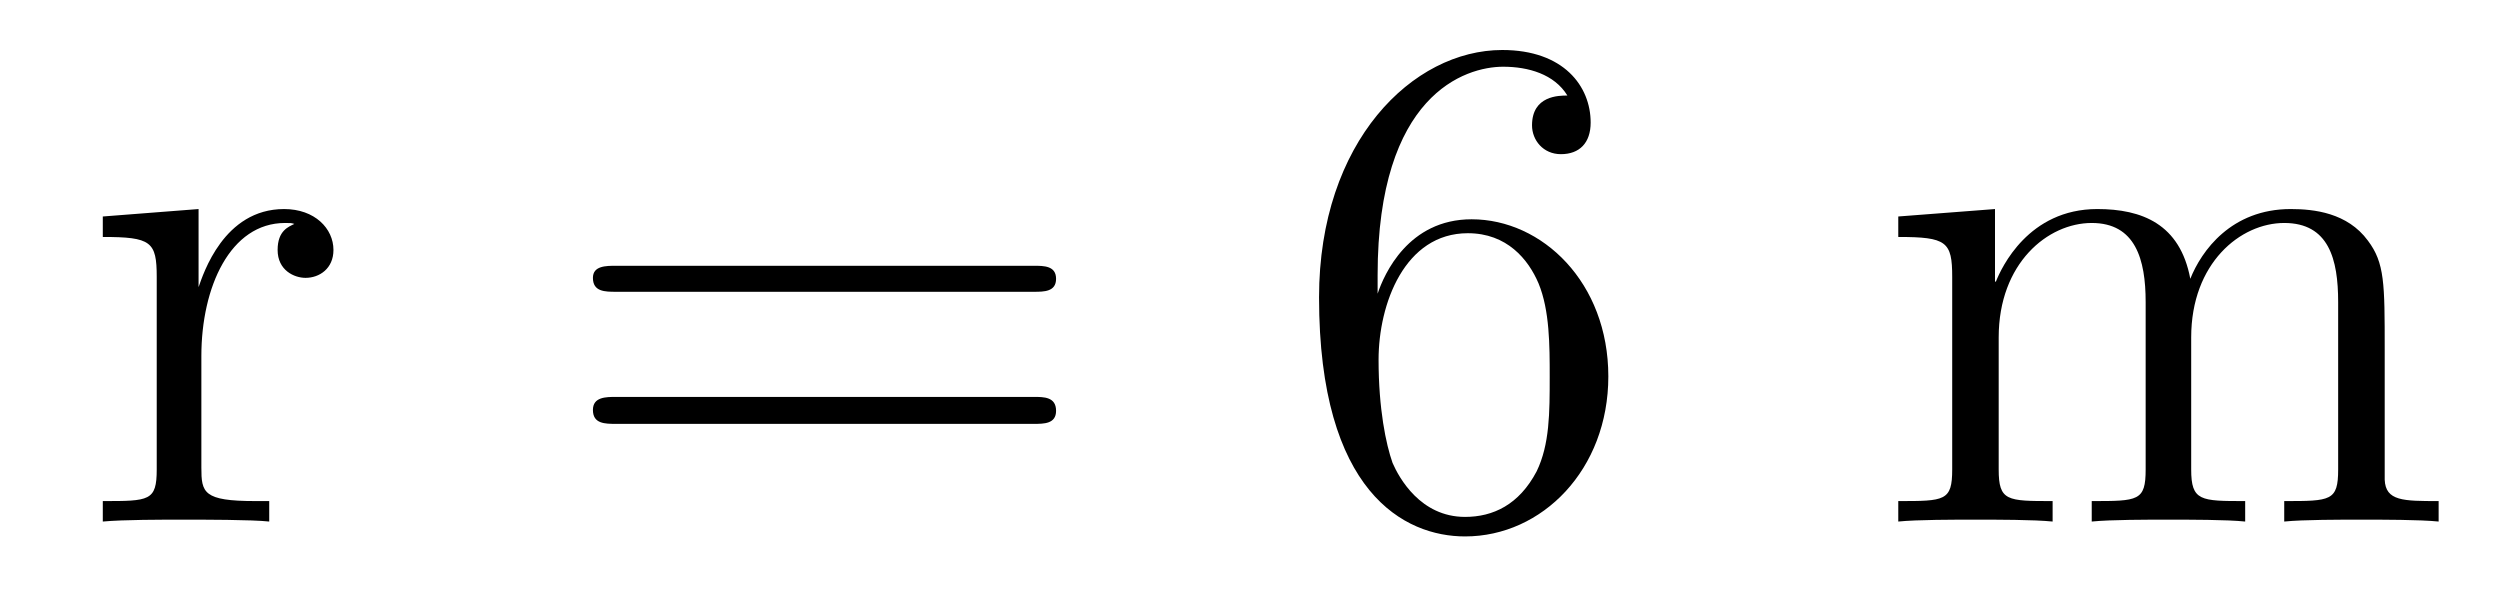 <?xml version='1.0'?>
<!-- This file was generated by dvisvgm 1.9.2 -->
<svg height='10pt' version='1.1' viewBox='0 -10 42 10' width='42pt' xmlns='http://www.w3.org/2000/svg' xmlns:xlink='http://www.w3.org/1999/xlink'>
<g id='page1'>
<g transform='matrix(1 0 0 1 -127 653)'>
<path d='M130.383 -657.02C130.383 -658.176 130.867 -659.254 131.789 -659.254C131.883 -659.254 131.898 -659.254 131.945 -659.238C131.852 -659.191 131.664 -659.129 131.664 -658.801C131.664 -658.457 131.945 -658.332 132.133 -658.332C132.367 -658.332 132.602 -658.488 132.602 -658.801C132.602 -659.16 132.289 -659.488 131.773 -659.488C130.758 -659.488 130.414 -658.395 130.336 -658.176V-659.488L128.727 -659.363V-659.019C129.539 -659.019 129.633 -658.941 129.633 -658.348V-655.113C129.633 -654.582 129.508 -654.582 128.727 -654.582V-654.238C129.07 -654.27 129.727 -654.27 130.086 -654.27C130.398 -654.27 131.242 -654.27 131.523 -654.238V-654.582H131.289C130.414 -654.582 130.383 -654.723 130.383 -655.145V-657.02ZM132.957 -654.238' fill-rule='evenodd'/>
<path d='M144.367 -658.098C144.539 -658.098 144.742 -658.098 144.742 -658.316C144.742 -658.535 144.539 -658.535 144.367 -658.535H137.352C137.18 -658.535 136.961 -658.535 136.961 -658.332C136.961 -658.098 137.164 -658.098 137.352 -658.098H144.367ZM144.367 -655.879C144.539 -655.879 144.742 -655.879 144.742 -656.098C144.742 -656.332 144.539 -656.332 144.367 -656.332H137.352C137.18 -656.332 136.961 -656.332 136.961 -656.113C136.961 -655.879 137.164 -655.879 137.352 -655.879H144.367ZM145.437 -654.238' fill-rule='evenodd'/>
<path d='M150.144 -658.379C150.144 -661.41 151.613 -661.879 152.254 -661.879C152.676 -661.879 153.113 -661.754 153.332 -661.395C153.191 -661.395 152.738 -661.395 152.738 -660.894C152.738 -660.645 152.926 -660.41 153.223 -660.41C153.535 -660.41 153.723 -660.598 153.723 -660.941C153.723 -661.551 153.27 -662.16 152.238 -662.16C150.738 -662.16 149.16 -660.629 149.16 -658.004C149.16 -654.723 150.598 -653.988 151.613 -653.988C152.91 -653.988 154.02 -655.113 154.02 -656.676C154.02 -658.254 152.91 -659.316 151.723 -659.316C150.66 -659.316 150.254 -658.395 150.144 -658.066V-658.379ZM151.613 -654.316C150.863 -654.316 150.504 -654.973 150.395 -655.223C150.285 -655.535 150.16 -656.129 150.16 -656.957C150.16 -657.894 150.598 -659.082 151.66 -659.082C152.316 -659.082 152.676 -658.644 152.848 -658.238C153.035 -657.785 153.035 -657.191 153.035 -656.676C153.035 -656.066 153.035 -655.535 152.816 -655.082C152.52 -654.519 152.082 -654.316 151.613 -654.316ZM154.555 -654.238' fill-rule='evenodd'/>
<path d='M167.063 -657.129C167.063 -658.238 167.063 -658.582 166.781 -658.957C166.437 -659.426 165.875 -659.488 165.484 -659.488C164.484 -659.488 163.984 -658.785 163.797 -658.316C163.625 -659.238 162.984 -659.488 162.234 -659.488C161.078 -659.488 160.625 -658.504 160.531 -658.269H160.516V-659.488L158.891 -659.363V-659.019C159.703 -659.019 159.797 -658.941 159.797 -658.348V-655.113C159.797 -654.582 159.672 -654.582 158.891 -654.582V-654.238C159.203 -654.27 159.844 -654.27 160.188 -654.27C160.531 -654.27 161.172 -654.27 161.484 -654.238V-654.582C160.719 -654.582 160.578 -654.582 160.578 -655.113V-657.332C160.578 -658.582 161.406 -659.254 162.141 -659.254C162.875 -659.254 163.047 -658.644 163.047 -657.926V-655.113C163.047 -654.582 162.922 -654.582 162.141 -654.582V-654.238C162.453 -654.27 163.094 -654.27 163.422 -654.27C163.766 -654.27 164.422 -654.27 164.719 -654.238V-654.582C163.969 -654.582 163.812 -654.582 163.812 -655.113V-657.332C163.812 -658.582 164.641 -659.254 165.375 -659.254C166.125 -659.254 166.281 -658.644 166.281 -657.926V-655.113C166.281 -654.582 166.156 -654.582 165.375 -654.582V-654.238C165.687 -654.27 166.328 -654.27 166.672 -654.27C167.016 -654.27 167.656 -654.27 167.969 -654.238V-654.582C167.375 -654.582 167.078 -654.582 167.063 -654.941V-657.129ZM168.234 -654.238' fill-rule='evenodd'/>
</g>
</g>
</svg>
